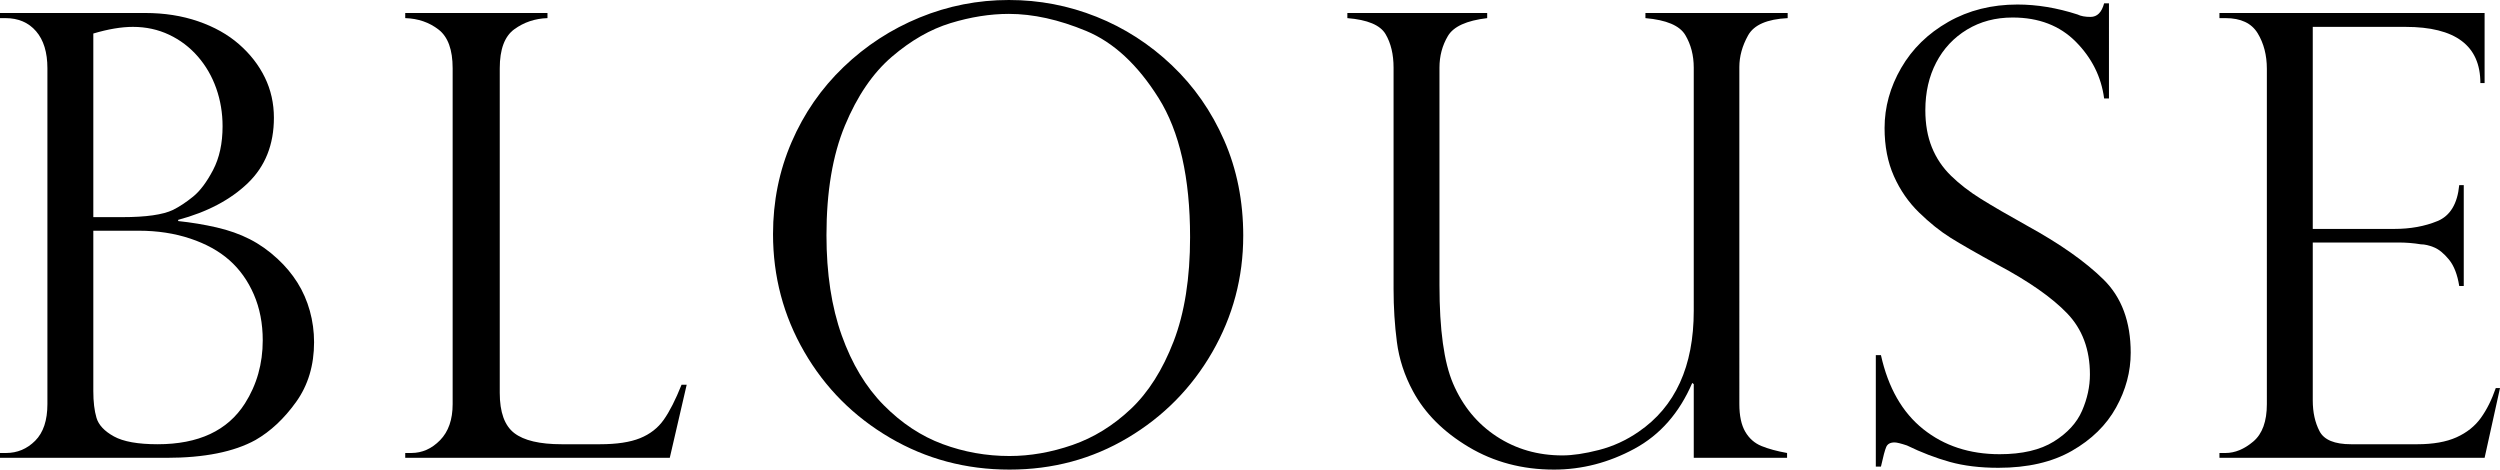 <?xml version="1.0" encoding="UTF-8"?><svg id="_イヤー_2" xmlns="http://www.w3.org/2000/svg" viewBox="0 0 742.863 139.541"><g id="_イヤー_1-2"><g><path d="M49.445,136.042H0v-1.437H1.795c3.35,0,6.236-1.211,8.659-3.634s3.634-6.058,3.634-10.903V20.281c0-4.726-1.121-8.391-3.364-10.993-2.244-2.603-5.281-3.903-9.108-3.903H0v-1.525H43.163c5.683,0,10.917,.822,15.704,2.467,4.785,1.646,8.839,3.92,12.159,6.82,3.32,2.902,5.878,6.192,7.673,9.871,1.795,3.68,2.692,7.673,2.692,11.98,0,7.957-2.573,14.418-7.718,19.383-5.146,4.967-12.056,8.615-20.729,10.948v.358c3.948,.42,7.747,1.048,11.397,1.885,3.648,.839,6.938,2.006,9.871,3.5,2.93,1.496,5.683,3.441,8.256,5.833,2.333,2.153,4.307,4.518,5.922,7.089,1.615,2.573,2.841,5.371,3.68,8.391,.837,3.021,1.256,6.117,1.256,9.287,0,6.881-1.78,12.804-5.339,17.769-3.561,4.967-7.583,8.735-12.069,11.308-6.402,3.53-15.227,5.294-26.473,5.294ZM27.729,64.521h8.615c7.058,0,12.083-.719,15.075-2.154,1.914-.955,3.903-2.272,5.968-3.947s4.038-4.309,5.923-7.897c1.884-3.59,2.826-7.927,2.826-13.013,0-3.947-.628-7.701-1.884-11.262-1.257-3.559-3.082-6.715-5.475-9.467-2.394-2.751-5.235-4.904-8.524-6.461-3.291-1.555-6.881-2.334-10.769-2.334-3.41,0-7.329,.66-11.756,1.975v54.561Zm13.551,4.038h-13.551v47.65c0,3.172,.314,5.819,.942,7.942s2.347,3.963,5.159,5.518c2.812,1.557,7.148,2.334,13.013,2.334,12.144,0,20.788-4.038,25.934-12.115,3.529-5.562,5.295-11.814,5.295-18.754,0-5.025-.884-9.572-2.647-13.641-1.766-4.068-4.188-7.463-7.269-10.186-3.082-2.721-6.955-4.859-11.621-6.416-4.666-1.555-9.752-2.333-15.255-2.333Z"/><path d="M120.413,134.605h1.794c3.23,0,6.087-1.27,8.57-3.812,2.481-2.543,3.725-6.117,3.725-10.725V20.281c0-5.504-1.392-9.333-4.174-11.486-2.781-2.154-6.088-3.29-9.915-3.41v-1.525h42.267v1.525c-3.711,.12-7,1.227-9.872,3.32-2.871,2.095-4.308,5.953-4.308,11.576V116.748c0,5.744,1.437,9.723,4.308,11.936,2.872,2.214,7.567,3.32,14.089,3.32h11.396c4.965,0,8.93-.598,11.891-1.795,2.961-1.195,5.309-3.02,7.045-5.475,1.734-2.451,3.499-5.922,5.294-10.408h1.525l-5.025,21.716H120.413v-1.437Z"/><path d="M369.42,70.085c0,12.384-3.066,23.901-9.198,34.549-6.134,10.649-14.493,19.13-25.082,25.44-10.589,6.312-22.315,9.467-35.177,9.467-12.922,0-24.768-3.155-35.536-9.467-10.769-6.311-19.249-14.82-25.44-25.529-6.191-10.709-9.288-22.375-9.288-34.998,0-9.691,1.84-18.801,5.519-27.325,3.68-8.524,8.824-15.958,15.436-22.3,6.609-6.34,14.147-11.246,22.613-14.717,8.465-3.469,17.305-5.205,26.518-5.205,9.033,0,17.708,1.66,26.023,4.98s15.779,8.121,22.39,14.402c6.61,6.282,11.801,13.73,15.569,22.346,3.77,8.614,5.654,18.067,5.654,28.356Zm-15.794,.358c0-17.588-3.111-31.348-9.333-41.278-6.223-9.931-13.401-16.586-21.537-19.967-8.137-3.379-15.794-5.07-22.973-5.07-5.563,0-11.338,.913-17.319,2.737-5.983,1.826-11.8,5.16-17.454,10.006-5.653,4.846-10.306,11.666-13.954,20.46-3.649,8.794-5.474,19.652-5.474,32.575,0,11.367,1.51,21.283,4.531,29.747,3.021,8.466,7.18,15.376,12.474,20.729,5.295,5.355,11.128,9.213,17.499,11.576s12.996,3.545,19.877,3.545c6.161,0,12.397-1.092,18.71-3.275,6.312-2.184,12.084-5.744,17.319-10.68,5.234-4.936,9.481-11.635,12.742-20.101,3.261-8.465,4.892-18.8,4.892-31.005Z"/><path d="M531.021,136.042h-27.729v-21.896l-.448-.359c-3.829,8.915-9.558,15.436-17.185,19.562-7.628,4.129-15.601,6.191-23.916,6.191-9.393,0-17.843-2.242-25.35-6.729-7.509-4.487-13.027-10.021-16.557-16.602-2.514-4.666-4.099-9.526-4.757-14.582-.659-5.055-.987-10.305-.987-15.749V20.102c0-3.949-.793-7.27-2.378-9.961-1.585-2.692-5.37-4.276-11.352-4.756v-1.525h41.549v1.525c-6.103,.718-9.992,2.482-11.666,5.295-1.676,2.812-2.513,5.953-2.513,9.422V84.802c0,13.162,1.346,22.884,4.038,29.165,2.872,6.701,7.179,11.936,12.922,15.703,5.743,3.77,12.264,5.654,19.563,5.654,3.051,0,6.67-.539,10.857-1.615,4.188-1.077,8.106-2.871,11.756-5.385,10.948-7.477,16.422-19.473,16.422-35.984V20.102c0-3.648-.838-6.879-2.513-9.691-1.675-2.812-5.624-4.487-11.845-5.025v-1.525h42.266v1.525c-6.102,.3-10.021,2.005-11.756,5.115-1.735,3.111-2.602,6.252-2.602,9.422V120.068c0,3.471,.583,6.207,1.75,8.211,1.166,2.006,2.781,3.426,4.846,4.264,2.063,.838,4.59,1.525,7.582,2.062v1.437Z"/><path d="M626.668,29.254h-1.436c-.839-6.4-3.635-12.009-8.391-16.825-4.756-4.815-11.024-7.224-18.801-7.224-5.085,0-9.602,1.197-13.55,3.59s-6.999,5.652-9.153,9.781c-2.153,4.127-3.23,8.854-3.23,14.178,0,4.129,.643,7.793,1.93,10.993,1.285,3.201,3.186,6.028,5.698,8.48,2.513,2.454,5.474,4.741,8.884,6.864,3.41,2.125,8.016,4.801,13.819,8.031,9.691,5.326,17.229,10.635,22.614,15.93,5.384,5.294,8.076,12.549,8.076,21.761,0,5.624-1.451,11.054-4.353,16.287-2.902,5.235-7.284,9.528-13.146,12.878-5.864,3.35-13.132,5.025-21.806,5.025-5.445,0-10.262-.584-14.448-1.75-4.188-1.167-8.436-2.797-12.743-4.891-1.794-.598-3.021-.898-3.679-.898-1.257,0-2.079,.449-2.468,1.347-.39,.897-.913,2.843-1.57,5.833h-1.525v-33.113h1.525c2.153,9.691,6.341,17.021,12.563,21.986,6.221,4.966,13.788,7.447,22.703,7.447,6.699,0,12.069-1.256,16.108-3.769,4.038-2.513,6.834-5.563,8.39-9.153s2.333-7.18,2.333-10.769c0-7.417-2.258-13.475-6.774-18.172-4.518-4.696-11.383-9.497-20.595-14.403-6.342-3.469-11.038-6.16-14.089-8.076-3.052-1.914-6.147-4.396-9.288-7.447-3.141-3.052-5.639-6.655-7.493-10.814-1.854-4.156-2.781-8.928-2.781-14.312,0-6.221,1.645-12.174,4.936-17.857,3.289-5.684,7.955-10.244,13.999-13.686,6.041-3.439,12.891-5.16,20.55-5.16,5.802,0,11.755,.988,17.857,2.962,.956,.479,2.243,.718,3.858,.718,1.975,0,3.32-1.346,4.039-4.038h1.436V29.254Z"/><path d="M659.497,5.385v-1.525h78.789V24.678h-1.256c0-11.127-7.419-16.691-22.255-16.691h-27.55v60.035h24.229c4.785,0,9.063-.777,12.832-2.334,3.77-1.555,5.923-5.115,6.461-10.678h1.347v29.972h-1.347c-.538-3.41-1.557-6.026-3.051-7.853-1.496-1.824-2.977-3.035-4.441-3.634-1.467-.597-2.769-.897-3.904-.897-2.153-.359-4.396-.539-6.73-.539h-25.396v46.934c0,3.53,.673,6.582,2.02,9.152,1.346,2.574,4.472,3.859,9.378,3.859h19.652c4.725,0,8.614-.688,11.665-2.064,3.052-1.375,5.459-3.289,7.224-5.742s3.245-5.414,4.442-8.885h1.257l-4.577,20.729h-78.789v-1.437h1.795c2.812,0,5.563-1.135,8.256-3.409,2.692-2.272,4.038-5.981,4.038-11.128V20.461c0-4.068-.913-7.598-2.737-10.59-1.825-2.99-5.011-4.486-9.557-4.486h-1.795Z"/></g></g></svg>